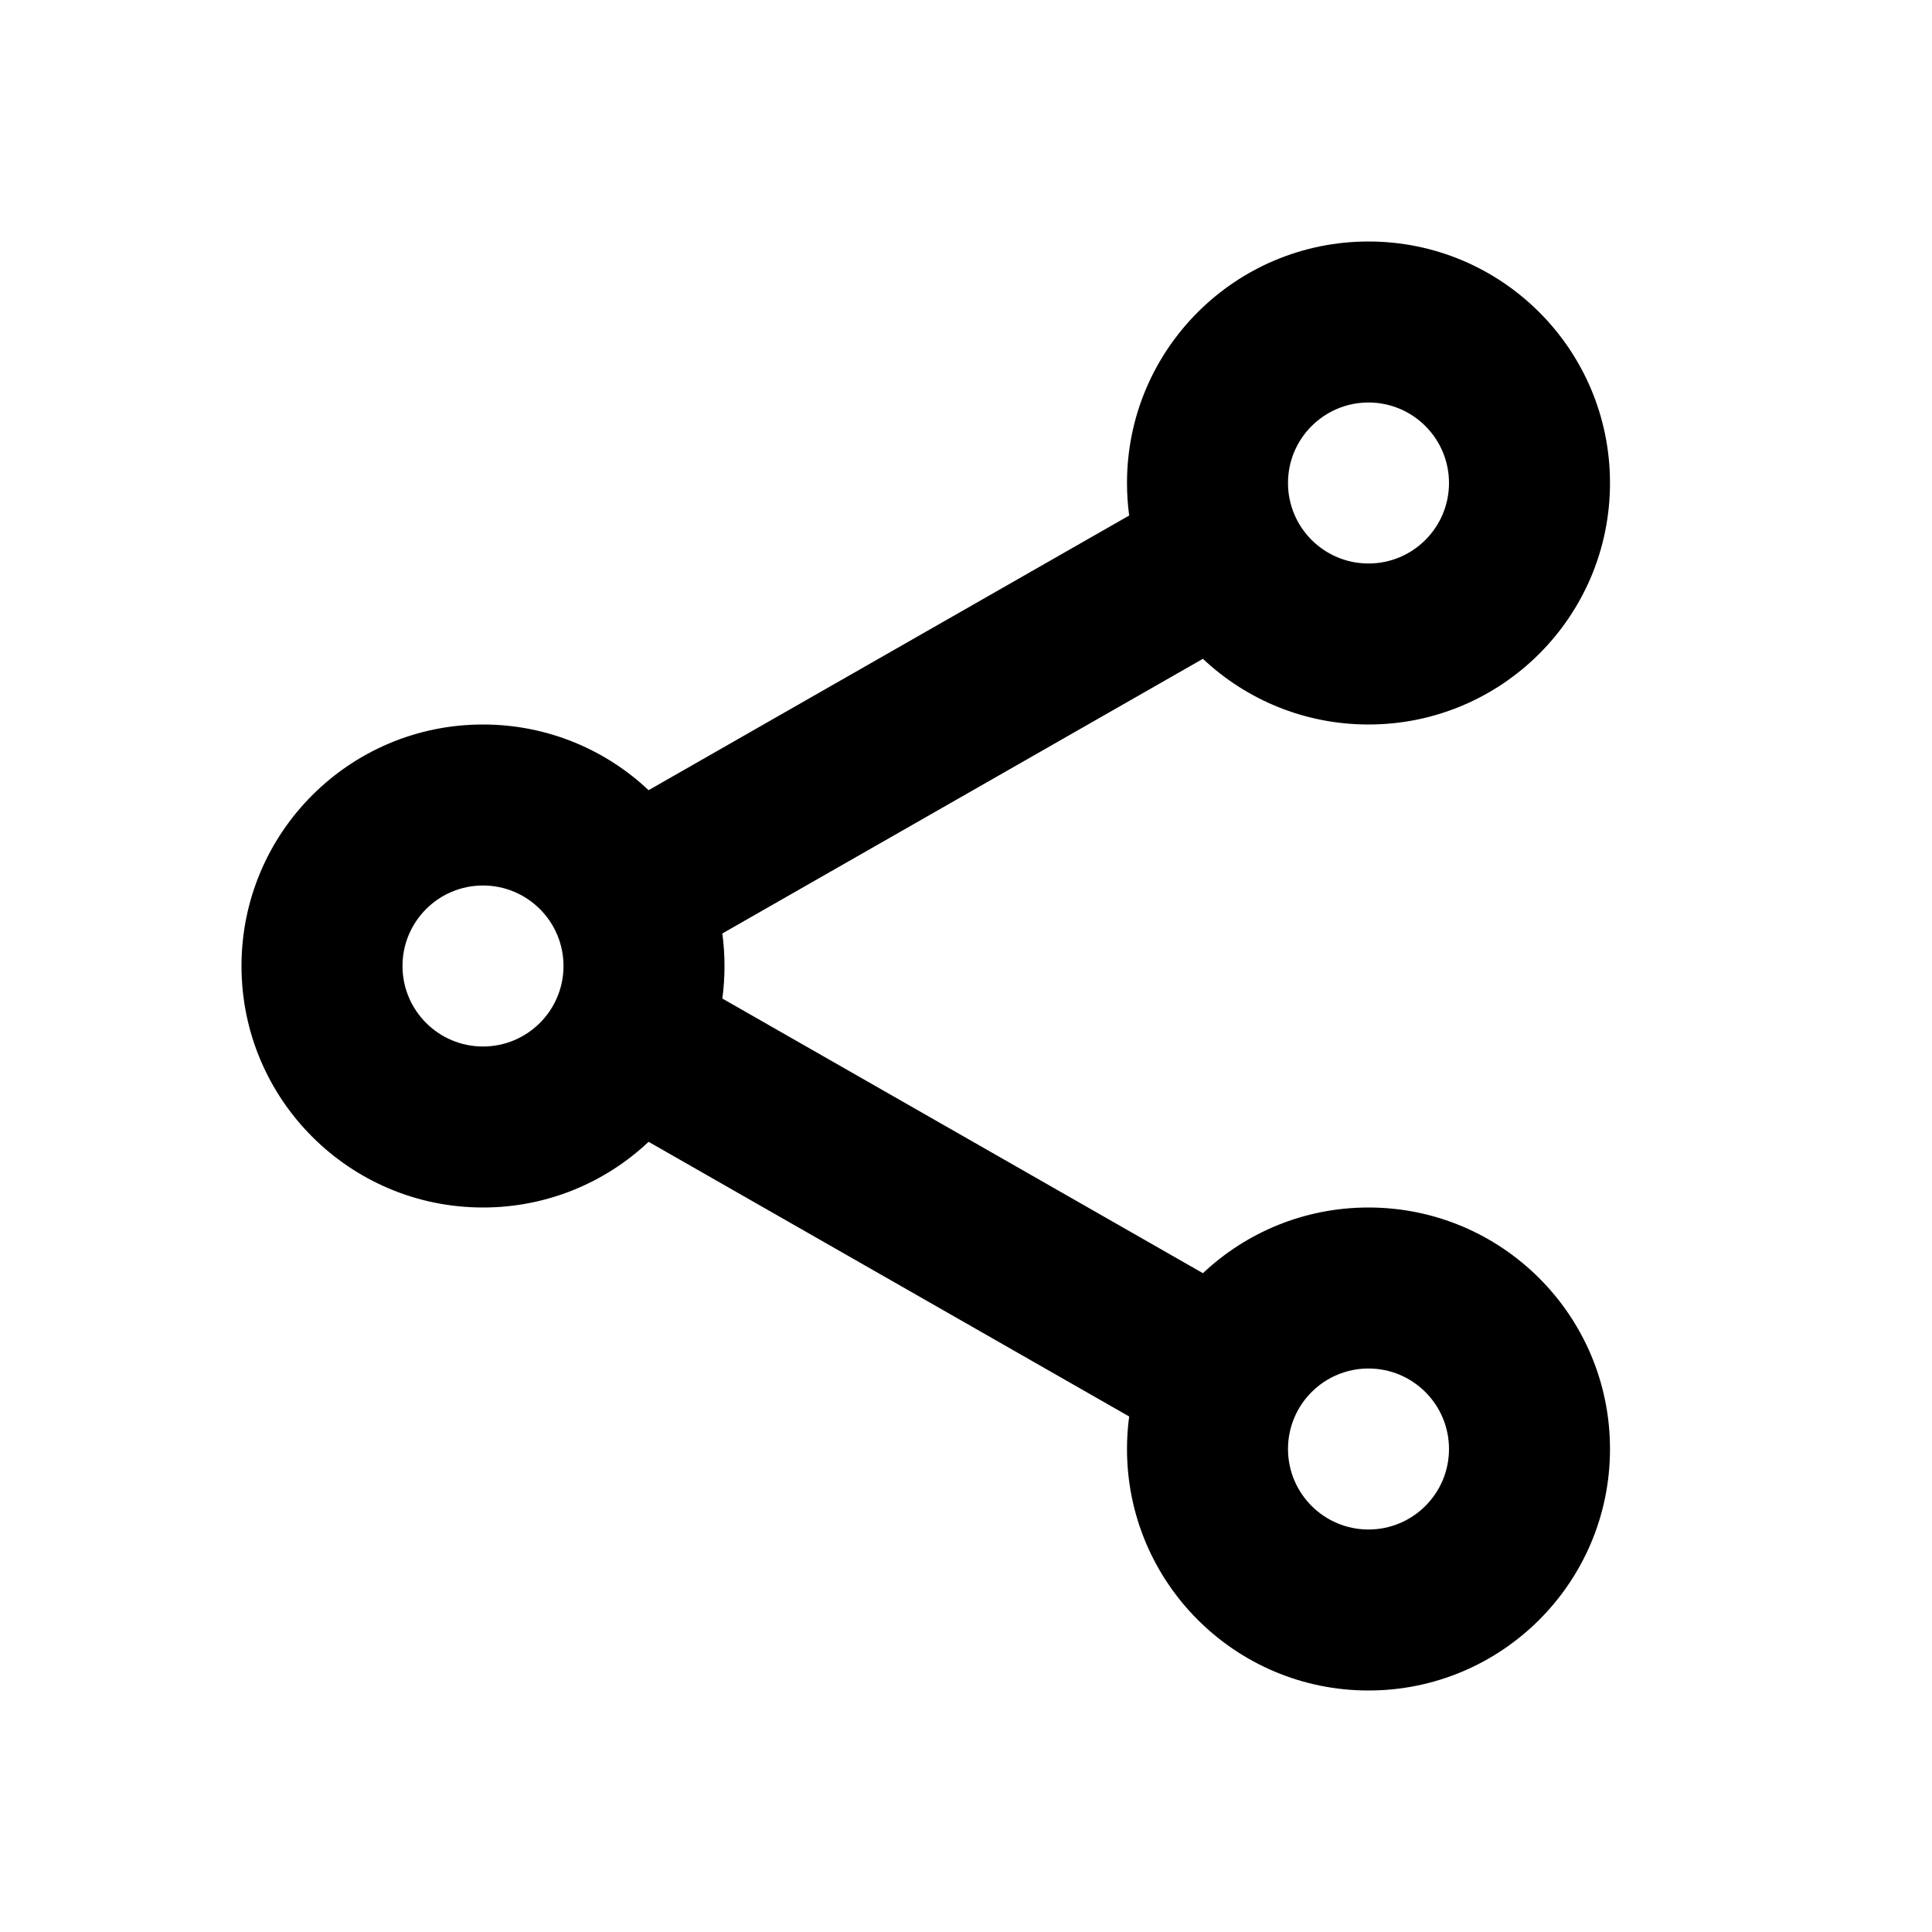 <svg width="24" height="24" viewBox="0 0 24 24" fill="none" xmlns="http://www.w3.org/2000/svg">
<path fill-rule="evenodd" clip-rule="evenodd" d="M17 5C16.448 5 16 5.448 16 6C16 6.552 16.448 7 17 7C17.552 7 18 6.552 18 6C18 5.448 17.552 5 17 5ZM14 6C14 4.343 15.343 3 17 3C18.657 3 20 4.343 20 6C20 7.657 18.657 9 17 9C16.204 9 15.48 8.69 14.943 8.184L8.973 11.596C8.991 11.728 9 11.863 9 12C9 12.137 8.991 12.272 8.973 12.404L14.943 15.816C15.48 15.31 16.204 15 17 15C18.657 15 20 16.343 20 18C20 19.657 18.657 21 17 21C15.343 21 14 19.657 14 18C14 17.863 14.009 17.728 14.027 17.596L8.057 14.184C7.52 14.69 6.796 15 6 15C4.343 15 3 13.657 3 12C3 10.343 4.343 9 6 9C6.796 9 7.52 9.31 8.057 9.816L14.027 6.404C14.009 6.272 14 6.137 14 6ZM6 11C5.448 11 5 11.448 5 12C5 12.552 5.448 13 6 13C6.552 13 7 12.552 7 12C7 11.448 6.552 11 6 11ZM16 18C16 17.448 16.448 17 17 17C17.552 17 18 17.448 18 18C18 18.552 17.552 19 17 19C16.448 19 16 18.552 16 18Z" fill="black"/>
</svg>
